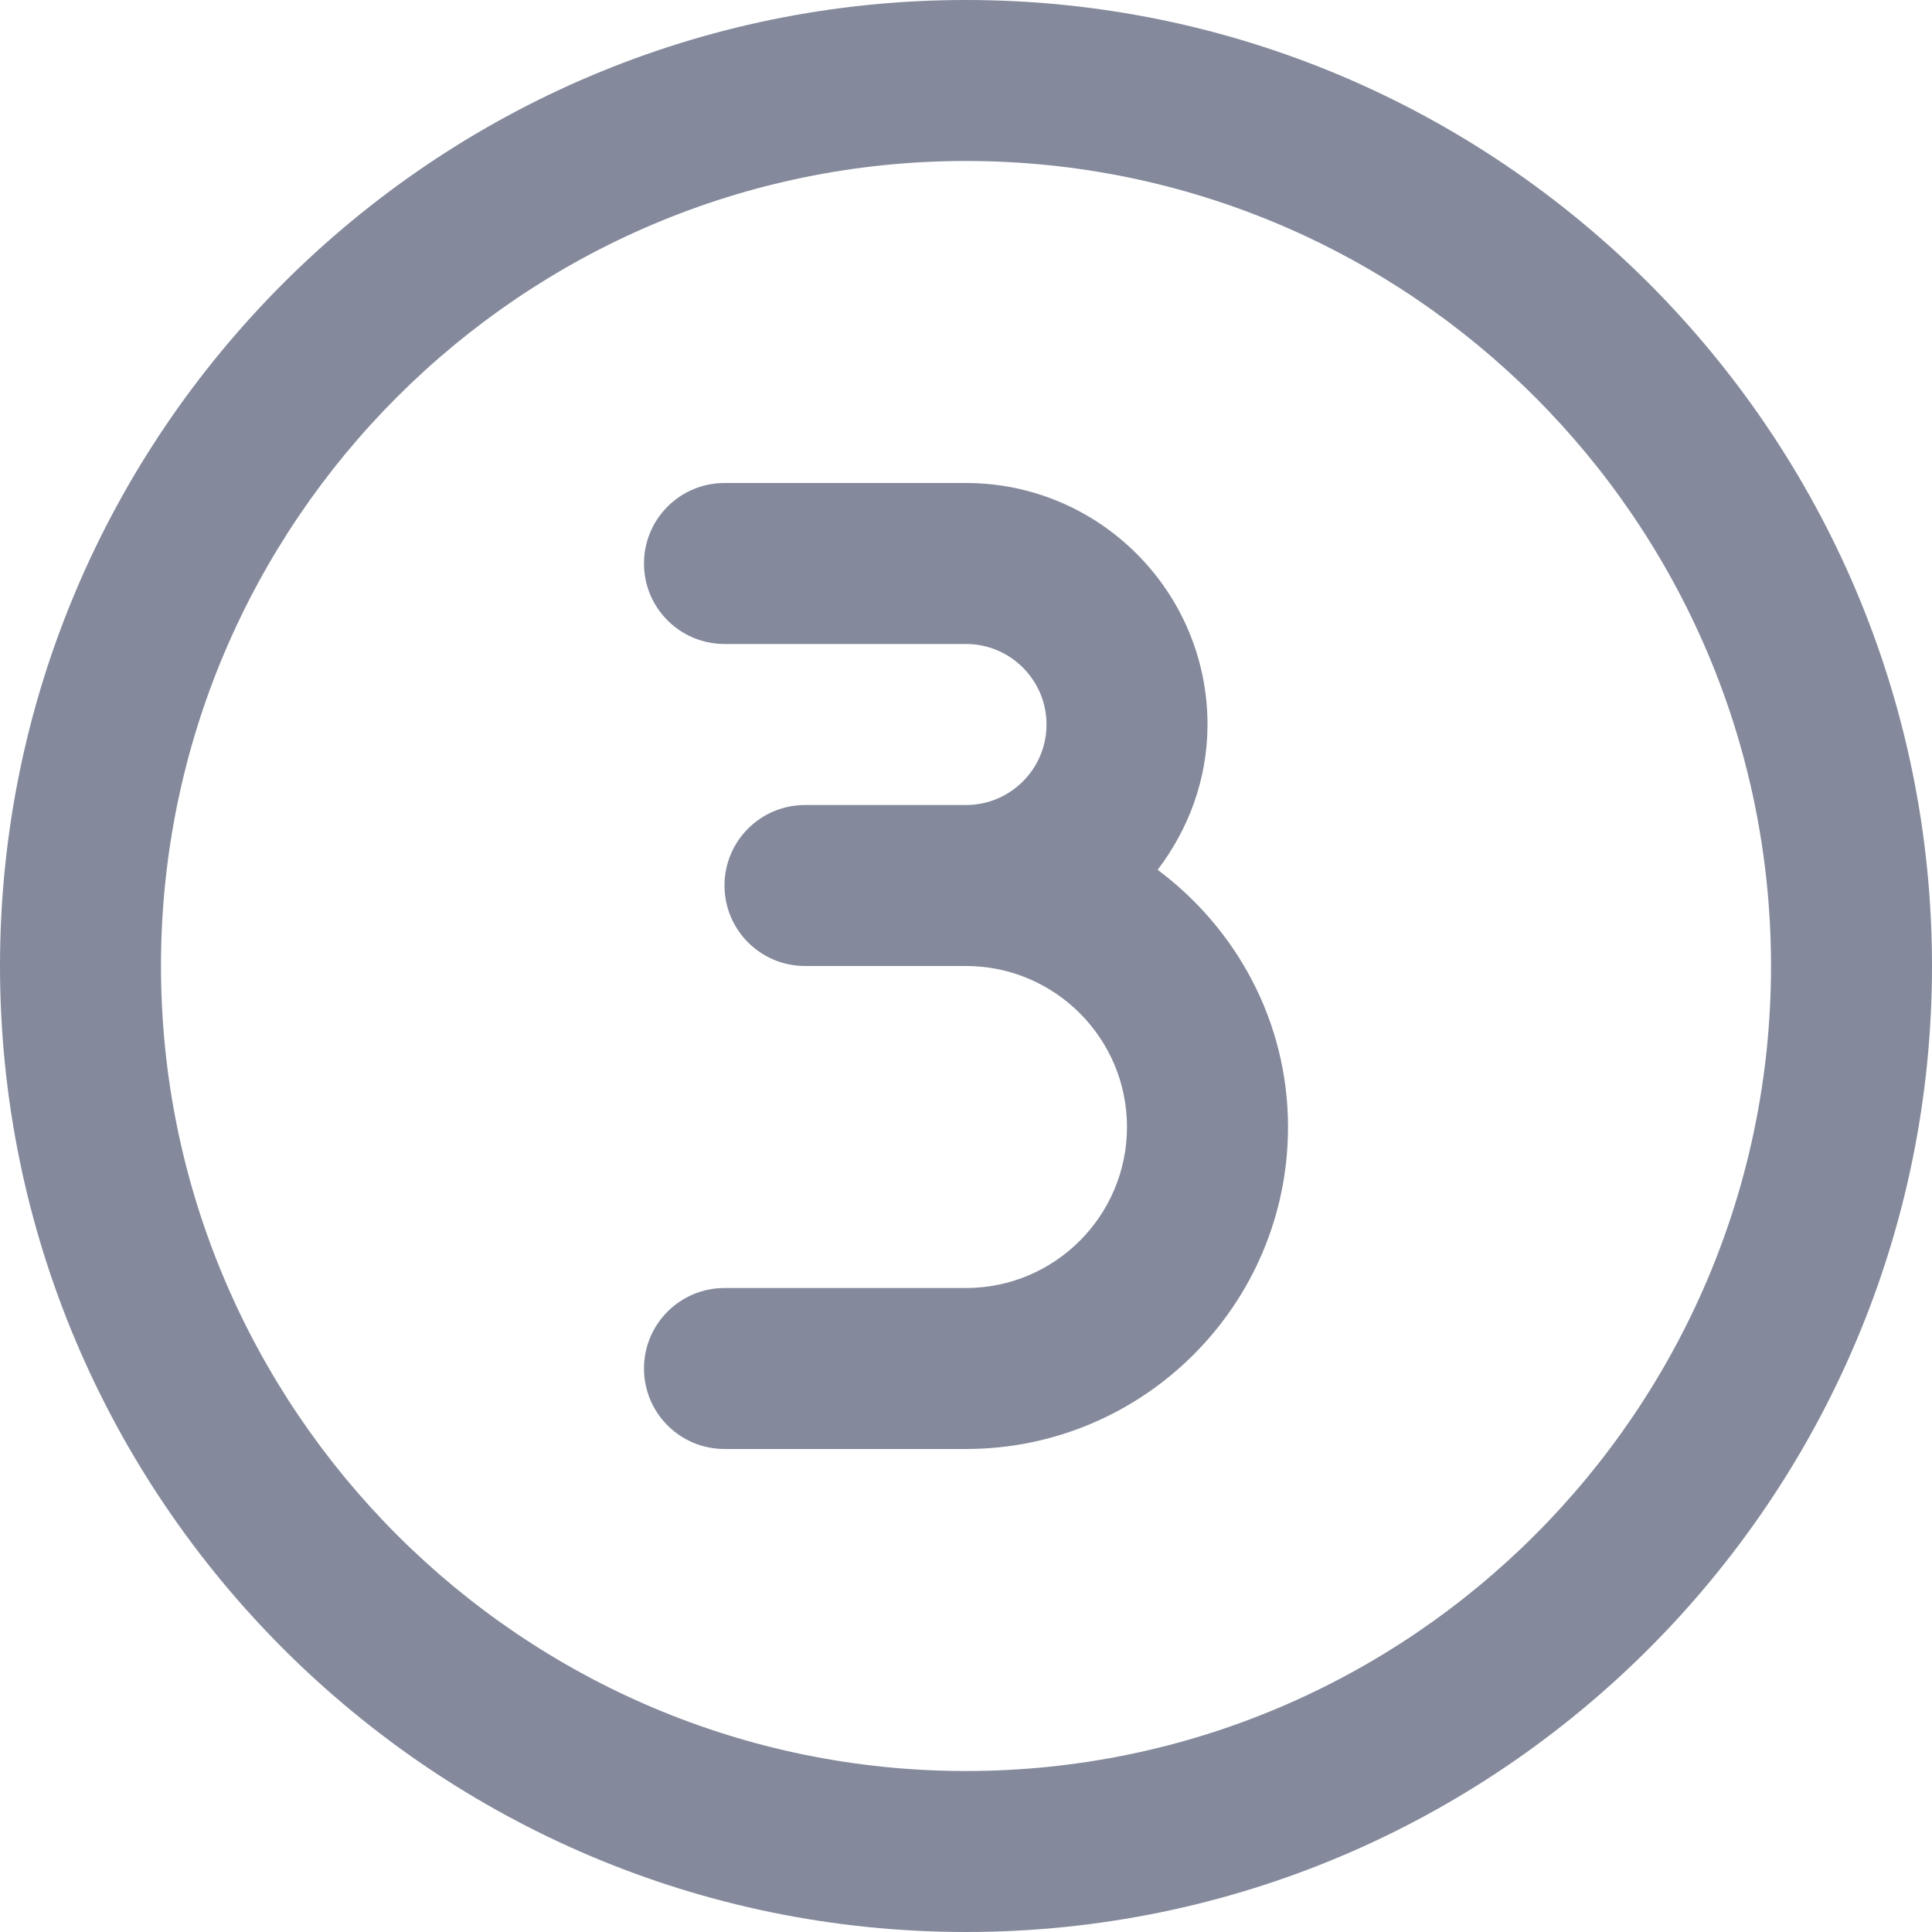 ﻿<?xml version="1.0" encoding="utf-8"?>
<svg version="1.1" xmlns:xlink="http://www.w3.org/1999/xlink" width="40px" height="40px" xmlns="http://www.w3.org/2000/svg">
  <g transform="matrix(1 0 0 1 -703 -1060 )">
    <path d="M 40 20  C 40 8.972  31.028 0  20 0  C 8.972 0  0 8.972  0 20  C 0 31.028  8.972 40  20 40  C 31.028 40  40 31.028  40 20  Z M 36.667 20  C 36.667 29.19  29.19 36.667  20 36.667  C 10.81 36.667  3.333 29.19  3.333 20  C 3.333 10.81  10.81 3.333  20 3.333  C 29.19 3.333  36.667 10.81  36.667 20  Z M 23.968 18.008  C 25.597 19.225  26.667 21.15  26.667 23.333  C 26.667 27.01  23.677 30  20 30  L 15 30  C 14.08 30  13.333 29.255  13.333 28.333  C 13.333 27.412  14.08 26.667  15 26.667  L 20 26.667  C 21.838 26.667  23.333 25.172  23.333 23.333  C 23.333 21.495  21.838 20  20 20  L 16.667 20  C 15.747 20  15 19.255  15 18.333  C 15 17.412  15.747 16.667  16.667 16.667  L 20 16.667  C 20.918 16.667  21.667 15.92  21.667 15  C 21.667 14.08  20.918 13.333  20 13.333  L 15 13.333  C 14.08 13.333  13.333 12.588  13.333 11.667  C 13.333 10.745  14.08 10  15 10  L 20 10  C 22.757 10  25 12.243  25 15  C 25 16.133  24.607 17.168  23.968 18.008  Z " fill-rule="nonzero" fill="#848a9c" stroke="none" transform="matrix(1 0 0 1 703 1060 )" />
  </g>
</svg>